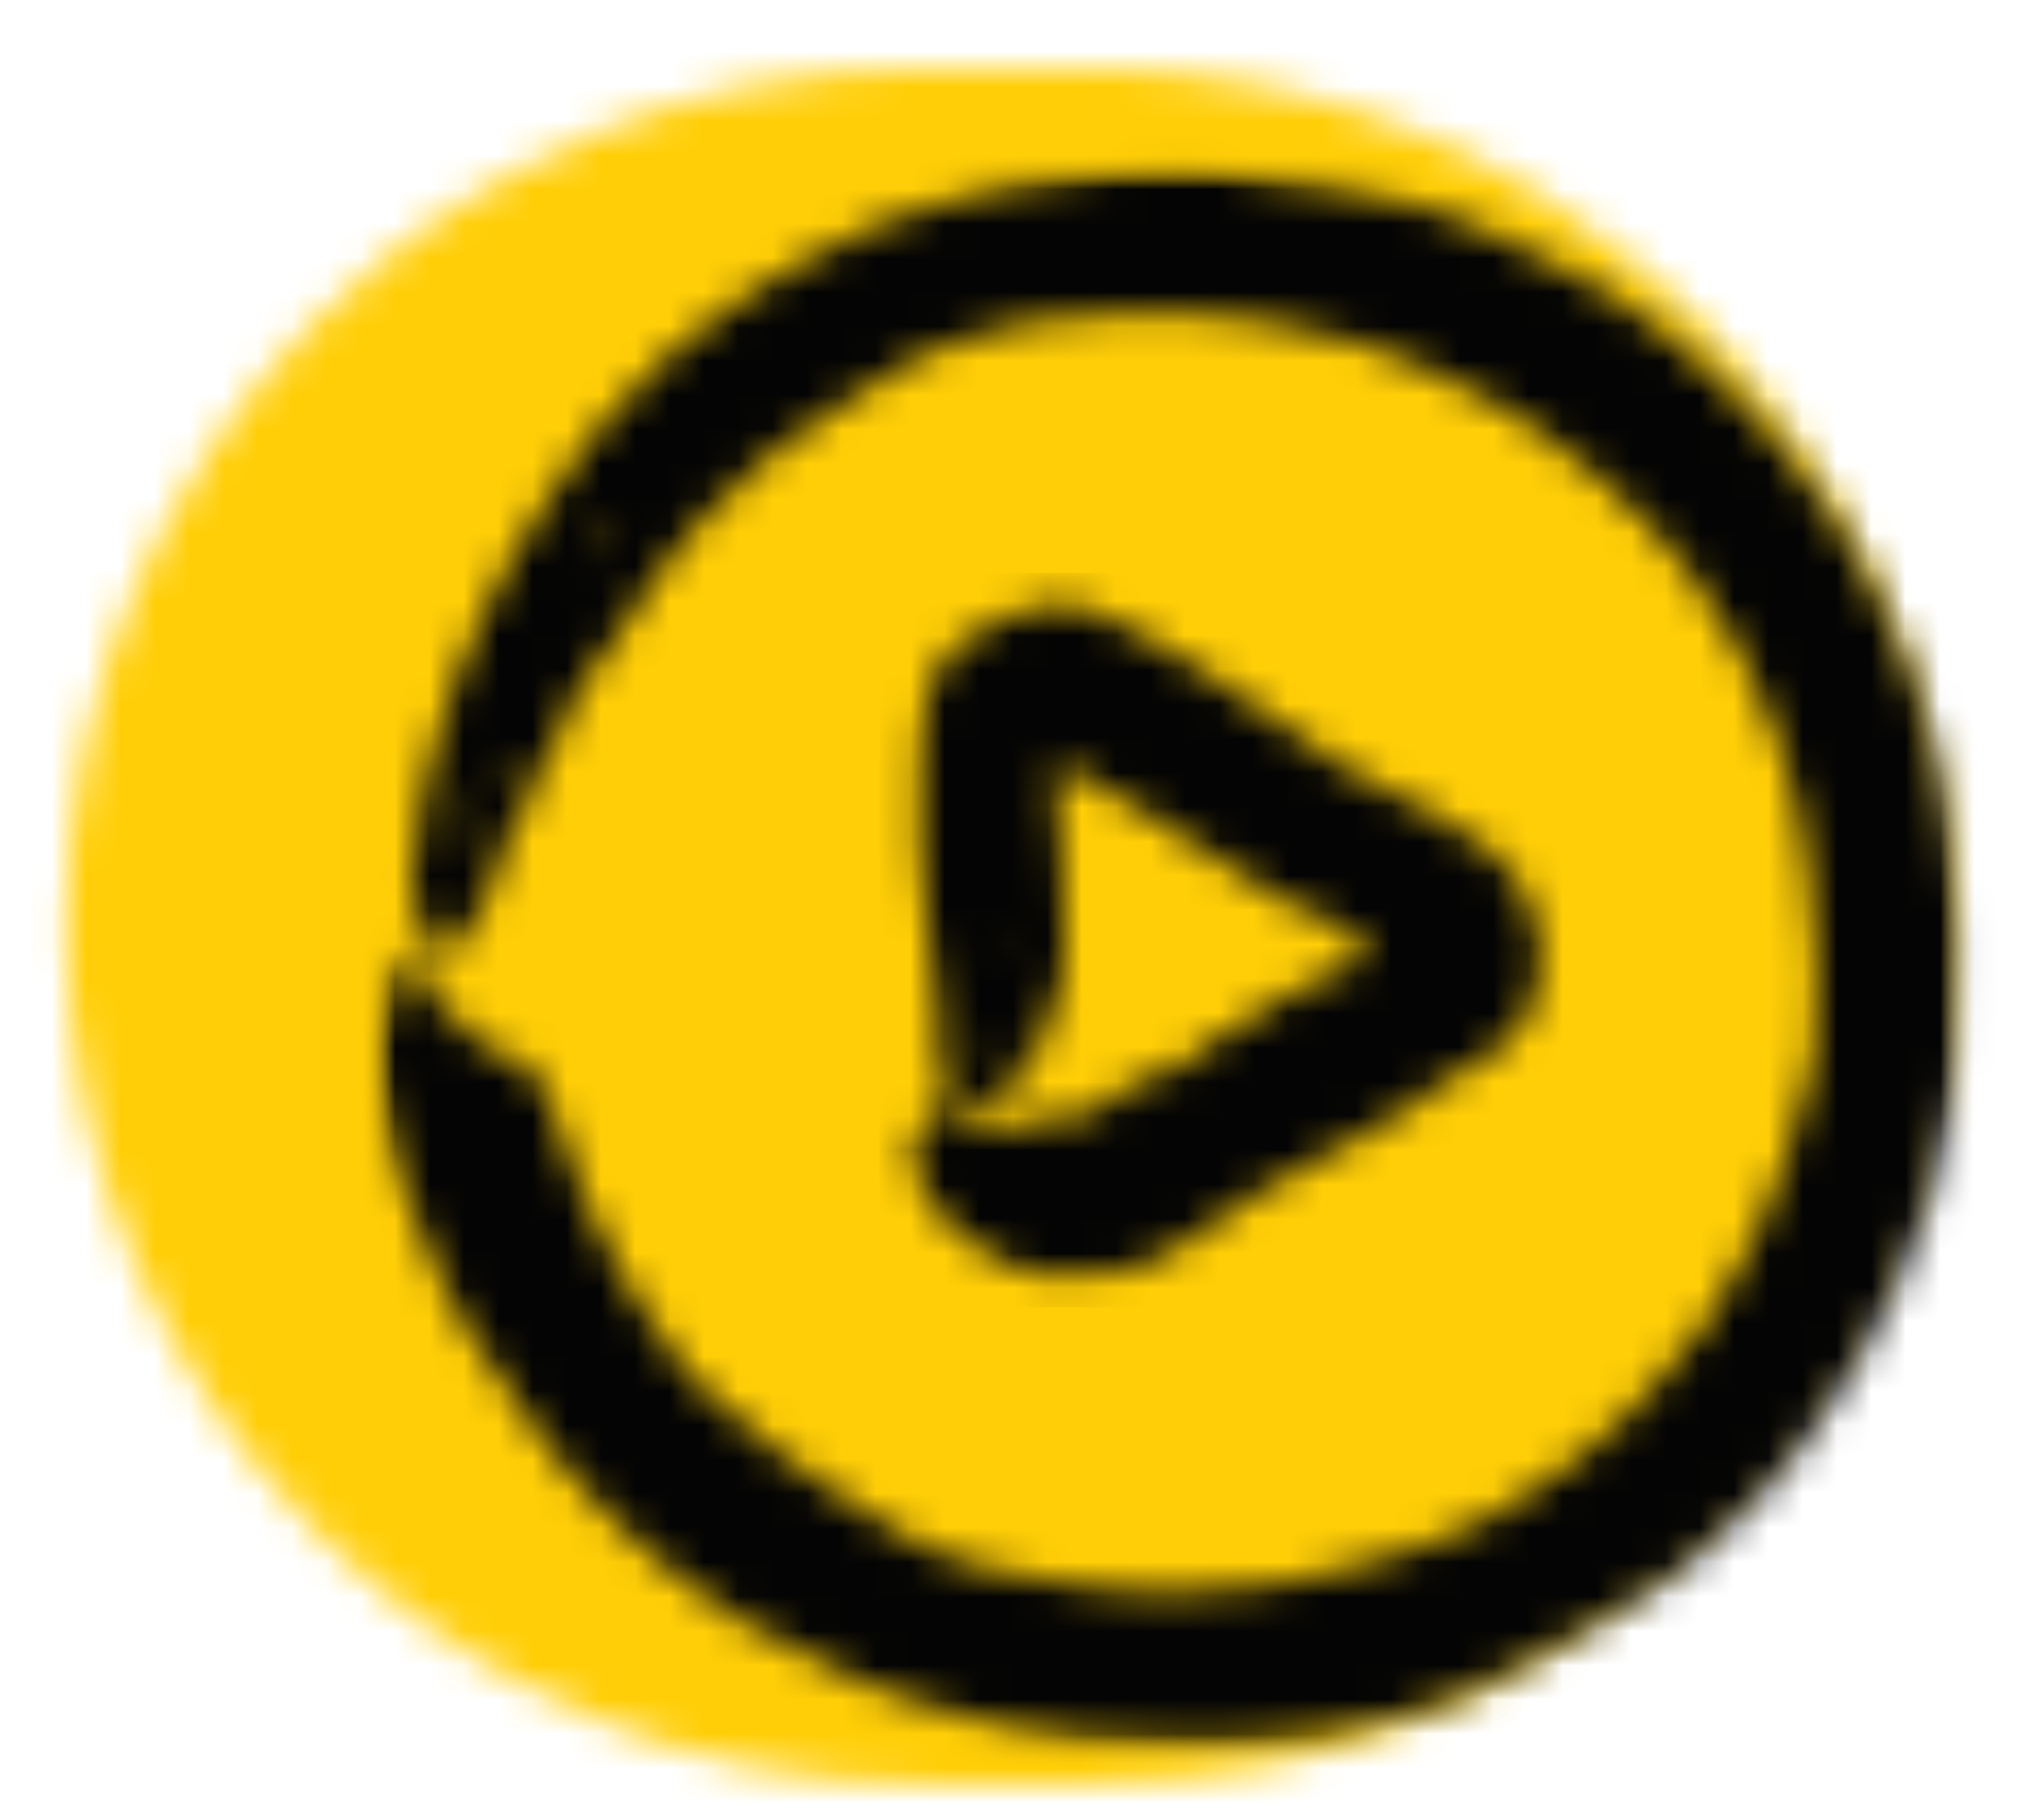 <?xml version="1.0" encoding="UTF-8"?> <svg xmlns="http://www.w3.org/2000/svg" width="59" height="53" viewBox="0 0 59 53" fill="none"><mask id="mask0_2279_22938" style="mask-type:luminance" maskUnits="userSpaceOnUse" x="1" y="1" width="56" height="51"><path d="M26.922 1.976H31.762C45.572 1.976 56.762 13.166 56.762 26.976C56.762 40.786 45.572 51.976 31.762 51.976H26.922C13.112 51.976 1.922 40.786 1.922 26.976C1.922 13.166 13.112 1.976 26.922 1.976Z" fill="white"></path></mask><g mask="url(#mask0_2279_22938)"><path d="M57.762 0.976H0.922V52.976H57.762V0.976Z" fill="#FFCE07"></path></g><mask id="mask1_2279_22938" style="mask-type:luminance" maskUnits="userSpaceOnUse" x="10" y="4" width="48" height="47"><path d="M13.342 24.196C13.222 24.606 13.172 24.606 13.182 24.166C13.192 23.726 13.342 23.466 13.452 23.486C13.532 23.646 13.512 23.786 13.342 24.186V24.196ZM16.412 16.946C16.312 17.106 16.289 17.146 16.342 17.066L16.562 16.706L16.412 16.946ZM14.602 21.036L14.552 21.166C14.602 21.036 14.652 20.906 14.652 20.906L14.602 21.036ZM17.322 16.046C17.062 16.206 17.062 16.206 17.192 15.956C17.312 15.696 17.652 15.426 17.742 15.496C17.912 15.456 17.582 15.896 17.332 16.046H17.322ZM14.472 22.586C14.442 22.716 14.382 22.706 14.382 22.706C14.349 22.7 14.342 22.65 14.362 22.556C14.362 22.556 14.392 22.426 14.452 22.436L14.472 22.586ZM14.562 22.896C14.422 23.006 14.402 22.856 14.522 22.606C14.592 22.336 14.642 22.356 14.692 22.366C14.762 22.526 14.692 22.786 14.552 22.896H14.562ZM15.152 23.036C15.042 23.006 15.032 22.866 15.212 22.366C15.332 22.126 15.362 21.996 15.352 22.266C15.312 22.666 15.212 23.046 15.152 23.036ZM23.532 42.906C23.132 42.606 22.192 41.996 21.662 41.456C20.902 40.806 20.692 40.486 20.432 40.386C20.222 40.236 20.132 40.146 20.132 40.146C20.092 40.016 19.332 39.156 18.292 37.456C17.302 35.786 16.912 34.616 16.632 33.856C16.312 33.106 16.262 32.696 16.112 32.416C16.112 32.416 15.962 32.066 15.902 31.816C15.672 31.356 15.632 31.226 15.552 31.496C15.522 31.636 15.502 31.506 15.482 31.376C15.422 30.996 15.302 30.886 15.132 30.916C15.082 30.916 15.002 30.806 14.932 30.686C14.862 30.566 14.802 30.576 14.692 30.586C14.602 30.736 14.492 30.746 14.442 30.756C14.282 30.786 13.952 30.416 13.792 30.156C13.792 30.156 13.722 30.026 13.742 30.156C13.742 30.156 13.592 30.036 13.482 29.766C13.302 29.496 13.242 29.366 13.262 29.646C13.229 29.746 13.196 29.796 13.162 29.796C12.942 29.676 12.812 29.396 12.802 29.106C12.802 29.106 12.732 28.816 12.682 28.826C12.562 28.546 11.932 28.116 11.882 28.116V27.966H11.762C11.712 27.966 11.602 27.966 11.532 27.816C11.499 27.816 11.482 27.866 11.482 27.966C11.482 28.116 11.442 28.276 11.452 28.426C11.402 28.576 11.362 28.886 11.322 29.196C11.342 29.506 11.282 29.506 11.232 29.516C11.172 29.366 11.112 29.366 10.982 30.006C10.852 30.326 11.022 32.566 11.882 34.956C12.162 35.696 12.552 36.726 12.842 37.286C13.042 37.716 13.432 38.396 13.572 38.676C13.702 38.966 13.932 39.196 14.002 39.336C14.082 39.466 14.212 39.576 14.372 39.846C14.472 39.966 14.632 40.196 14.862 40.576C15.092 40.956 15.482 41.446 15.962 42.156C16.292 42.636 16.702 43.026 17.072 43.446C17.452 43.856 17.822 44.276 18.272 44.666C19.142 45.486 20.172 46.316 21.622 47.236C24.872 49.096 25.692 49.166 26.542 49.526C30.432 50.916 33.042 50.836 34.532 50.896C36.042 50.836 36.552 50.836 36.632 50.816C36.792 50.816 37.602 50.716 38.532 50.566C39.452 50.396 40.462 50.076 41.062 49.906C41.632 49.646 42.072 49.486 42.232 49.476C42.232 49.476 42.362 49.426 42.592 49.336C42.802 49.246 43.102 49.146 43.372 48.976C44.052 48.586 44.892 48.196 45.302 47.966C45.652 47.766 46.572 47.246 46.922 47.046C47.312 46.796 47.832 46.446 48.122 46.306C48.262 46.236 48.502 46.096 48.962 45.766C49.382 45.386 50.082 44.866 50.992 43.896C51.302 43.546 51.632 43.176 51.972 42.796C52.302 42.416 52.582 41.996 52.862 41.606C53.452 40.846 53.862 40.086 54.152 39.616C54.772 38.706 55.692 36.536 56.232 34.906C56.492 34.006 56.652 33.216 56.822 32.566C56.932 31.906 57.002 31.356 57.052 30.916C57.182 30.046 57.142 29.616 57.092 29.536C57.042 29.376 57.082 28.756 57.142 28.606C57.342 28.456 57.082 25.656 56.962 25.676C56.912 25.526 56.832 25.066 56.892 25.066C56.922 25.066 56.892 24.796 56.832 24.376C56.762 23.956 56.722 23.376 56.552 22.776C56.392 22.176 56.242 21.456 56.062 20.826C55.842 20.196 55.652 19.636 55.552 19.356C55.072 18.046 54.322 16.536 53.392 15.056C52.902 14.336 52.372 13.616 51.822 12.936C51.222 12.296 50.682 11.606 50.052 11.066C47.632 8.766 45.152 7.546 44.782 7.446C44.642 7.376 44.222 7.176 43.662 6.906C43.282 6.616 42.082 6.266 41.362 5.996C40.612 5.786 39.692 5.656 39.552 5.606C39.432 5.576 39.152 5.516 38.842 5.456C38.502 5.406 38.152 5.366 37.892 5.326C37.122 5.266 36.832 5.166 36.672 5.146C36.532 5.056 36.072 4.996 35.612 4.966C35.002 4.936 34.532 4.856 34.382 4.846C34.232 4.816 33.452 4.876 32.532 4.976C31.682 5.026 31.272 5.156 30.702 5.226C30.422 5.266 30.102 5.316 29.662 5.376C29.232 5.456 28.702 5.596 27.982 5.766C26.192 6.226 25.032 6.716 24.232 7.186C23.852 7.386 23.552 7.546 23.312 7.666C23.062 7.816 22.892 7.926 22.752 8.016C22.452 8.196 22.282 8.286 22.072 8.386C21.652 8.596 20.642 9.376 19.672 10.156C18.762 11.016 17.872 11.866 17.662 12.196C17.432 12.506 17.142 12.886 16.792 13.326C16.442 13.846 16.082 14.366 15.712 14.906C15.302 15.486 14.962 16.196 14.532 16.916C14.162 17.666 13.772 18.486 13.422 19.356C13.112 20.206 12.842 21.076 12.802 21.216C12.782 21.526 12.742 21.666 12.572 22.096C12.502 22.386 12.382 22.826 12.312 23.116C12.282 23.416 12.192 24.166 12.092 24.756C11.892 25.636 11.962 25.796 12.052 26.106C12.102 26.256 12.192 26.566 12.182 26.706C12.162 27.156 12.352 27.596 12.632 27.596C12.742 27.596 12.902 27.746 13.012 27.746C13.112 27.886 13.172 27.746 13.242 27.606C13.312 27.326 13.362 27.326 13.422 27.326C13.472 27.326 13.542 27.186 13.542 27.046C13.602 26.906 13.662 26.916 13.712 26.916H13.762C13.822 26.786 13.832 26.646 13.882 26.646C14.002 26.646 14.332 25.726 14.502 25.206C14.642 24.686 14.842 24.046 14.932 24.196C14.992 24.206 14.982 24.076 15.082 23.686C15.149 23.433 15.172 23.35 15.152 23.436L15.102 23.826L15.312 23.466C15.402 23.356 15.512 23.116 15.552 22.986C15.582 22.856 15.652 22.606 15.702 22.626C15.742 22.636 15.842 22.266 16.072 21.816C16.292 21.366 16.532 20.806 16.692 20.386C16.912 19.926 17.072 19.716 17.232 19.516C17.442 19.336 17.602 19.136 17.652 19.016C17.752 18.786 18.042 18.366 18.272 18.066C18.422 17.866 18.582 17.626 18.742 17.366C18.932 17.116 19.132 16.836 19.332 16.516C19.592 16.086 20.962 14.416 22.532 13.156C25.162 11.206 25.502 11.266 26.112 10.806C26.312 10.646 26.502 10.526 26.782 10.376C27.072 10.256 27.462 10.116 28.062 9.896C29.392 9.476 30.272 9.176 32.802 9.106C33.562 9.086 35.212 9.046 36.962 9.376C37.842 9.486 38.722 9.766 39.562 9.986C39.972 10.116 40.362 10.286 40.722 10.416C41.092 10.556 41.432 10.666 41.722 10.826C44.402 12.056 45.782 13.206 46.612 13.956C47.482 14.686 47.792 15.086 48.112 15.386C48.672 15.896 49.792 17.366 50.712 19.036C51.632 20.716 52.162 22.646 52.382 23.696C52.642 25.056 52.772 25.806 52.792 26.816C52.822 27.126 52.902 27.536 52.912 27.966C52.912 28.396 52.902 28.836 52.882 29.216C52.942 29.856 52.772 30.476 52.852 30.486C52.832 30.616 52.792 30.866 52.752 31.116C52.692 31.366 52.402 32.406 52.072 33.546C51.862 34.106 51.652 34.686 51.452 35.216C51.212 35.726 51.002 36.176 50.862 36.496C50.712 36.916 50.232 37.636 49.782 38.406C49.232 39.116 48.712 39.876 48.272 40.256C48.182 40.346 47.852 40.736 47.352 41.246C46.812 41.716 46.172 42.376 45.372 42.916C44.622 43.506 43.752 43.926 43.112 44.326C42.422 44.646 41.902 44.876 41.722 44.936C41.392 45.126 40.642 45.286 40.162 45.426C39.982 45.496 39.602 45.626 39.102 45.726C38.612 45.816 38.042 46.016 37.482 46.076C37.012 46.136 36.552 46.196 36.162 46.246C35.802 46.276 35.552 46.246 35.492 46.266C35.492 46.266 34.872 46.296 34.122 46.386C33.502 46.326 32.232 46.346 31.372 46.156C30.942 46.086 30.562 46.046 30.292 45.986C30.022 45.916 29.842 45.866 29.782 45.856C29.762 45.966 28.152 45.616 28.182 45.516C28.202 45.466 27.372 45.166 27.232 45.166L26.872 45.036C26.782 44.936 26.122 44.546 25.472 44.186C25.182 44.056 24.942 43.856 24.742 43.736C24.572 43.616 24.422 43.506 24.422 43.506C24.322 43.426 23.972 43.286 23.482 42.896L23.532 42.906Z" fill="white"></path></mask><g mask="url(#mask1_2279_22938)"><mask id="mask2_2279_22938" style="mask-type:luminance" maskUnits="userSpaceOnUse" x="10" y="4" width="48" height="47"><path d="M57.233 4.836H10.953V50.876H57.233V4.836Z" fill="white"></path></mask><g mask="url(#mask2_2279_22938)"><path d="M58.143 3.926H10.043V51.786H58.143V3.926Z" fill="#040404"></path></g></g><mask id="mask3_2279_22938" style="mask-type:luminance" maskUnits="userSpaceOnUse" x="26" y="17" width="19" height="21"><path d="M28.552 30.856C28.502 31.006 28.442 31.006 28.392 30.856C28.342 30.706 28.442 30.606 28.552 30.606C28.662 30.656 28.662 30.706 28.552 30.856ZM28.882 28.076V28.126V27.976V28.076ZM28.992 29.666V29.716V29.616V29.666ZM29.152 27.626C29.079 27.693 29.025 27.693 28.992 27.626C28.942 27.526 29.042 27.376 29.152 27.376C29.262 27.326 29.262 27.526 29.152 27.626ZM29.322 30.216C29.322 30.266 29.272 30.266 29.272 30.266C29.239 30.266 29.222 30.25 29.222 30.216C29.222 30.216 29.222 30.166 29.272 30.166L29.322 30.216ZM29.482 30.316C29.372 30.366 29.322 30.316 29.372 30.216C29.372 30.116 29.422 30.116 29.482 30.116C29.592 30.166 29.592 30.266 29.482 30.316ZM30.082 30.316C29.972 30.316 29.922 30.266 29.972 30.066C30.022 29.966 30.022 29.916 30.082 30.016C30.132 30.166 30.132 30.316 30.082 30.316ZM32.702 31.796C32.532 31.896 32.172 32.176 31.912 32.326C31.492 32.576 31.672 32.466 31.672 32.596C31.682 32.646 31.672 32.646 31.672 32.646C31.662 32.596 31.602 32.556 31.492 32.546C31.282 32.446 31.272 32.366 31.162 32.416C31.162 32.416 31.102 32.426 31.092 32.416C30.972 32.446 30.922 32.446 30.832 32.526C30.792 32.566 30.782 32.556 30.782 32.536C30.772 32.496 30.662 32.536 30.512 32.596C30.462 32.616 30.402 32.626 30.342 32.626C30.282 32.626 30.232 32.646 30.132 32.686C30.032 32.756 29.942 32.796 29.882 32.816C29.732 32.886 29.442 32.876 29.312 32.826C29.312 32.826 29.242 32.806 29.262 32.846C29.262 32.846 29.142 32.846 29.012 32.776C28.832 32.726 28.772 32.676 28.792 32.776C28.752 32.836 28.752 32.836 28.692 32.856C28.472 32.856 28.342 32.766 28.322 32.656C28.322 32.656 28.242 32.546 28.192 32.556C28.072 32.466 27.462 32.286 27.412 32.286V32.216H27.302C27.252 32.216 27.142 32.216 27.082 32.146C27.049 32.146 27.032 32.173 27.032 32.226C27.032 32.306 26.982 32.386 26.992 32.466C26.942 32.546 26.892 32.716 26.872 32.896C26.902 33.066 26.852 33.076 26.792 33.086C26.722 33.016 26.662 33.016 26.582 33.406C26.522 33.506 26.562 33.896 26.772 34.396C26.972 34.906 27.392 35.496 27.972 35.966C28.302 36.296 28.872 36.596 29.202 36.766C29.452 36.886 29.892 37.016 30.062 37.056C30.242 37.106 30.422 37.106 30.512 37.116C30.602 37.136 30.702 37.096 30.872 37.116C31.052 37.076 31.492 37.176 32.472 37.076C32.802 37.016 33.142 36.906 33.442 36.786C33.602 36.736 33.752 36.656 33.892 36.566C33.982 36.506 34.072 36.456 34.172 36.396C34.462 36.216 34.792 35.996 35.312 35.666C36.282 34.966 36.492 34.836 36.752 34.686C37.852 34.076 38.572 33.676 39.042 33.416C39.442 33.206 39.622 33.116 39.632 33.106C39.742 33.106 40.562 32.616 40.872 32.366C41.012 32.216 41.142 32.146 41.212 32.166C41.212 32.166 41.382 32.066 41.522 31.916C41.572 31.876 41.622 31.826 41.672 31.786C41.702 31.766 41.732 31.746 41.752 31.726C41.802 31.686 41.852 31.656 41.892 31.636C42.082 31.516 42.252 31.396 42.372 31.336C42.622 31.226 43.122 30.956 43.302 30.786C43.492 30.626 43.762 30.406 43.922 30.306C43.992 30.246 44.112 30.146 44.292 29.886C44.472 29.626 44.692 29.196 44.832 28.466C44.922 27.956 44.872 27.356 44.732 26.846C44.592 26.336 44.352 25.916 44.202 25.666C43.982 25.316 43.512 24.766 42.812 24.366C42.472 24.156 42.182 23.976 41.932 23.826C40.892 23.236 40.472 22.966 40.372 23.026C40.302 23.046 40.132 22.936 40.122 22.866C40.142 22.746 39.322 22.356 39.262 22.456C39.192 22.476 39.062 22.396 39.092 22.346C39.122 22.296 38.832 22.116 38.492 21.896C38.152 21.686 37.722 21.346 37.552 21.236C36.822 20.706 35.782 20.016 34.882 19.446C34.432 19.166 34.012 18.916 33.692 18.736C33.152 18.416 32.732 18.186 32.632 18.176C32.552 18.146 32.322 18.006 32.012 17.876C31.792 17.706 31.142 17.616 30.742 17.606C30.342 17.626 29.882 17.776 29.802 17.796C29.642 17.836 29.282 17.986 29.002 18.126C28.672 18.346 28.532 18.406 28.462 18.446C28.372 18.446 28.142 18.546 27.972 18.716C27.732 18.936 27.562 19.096 27.502 19.156C27.462 19.226 27.202 19.556 27.082 20.036C26.862 20.906 26.832 20.876 26.792 22.556C26.742 23.166 26.742 23.556 26.792 23.856C26.842 24.406 26.842 24.506 26.792 24.656C26.792 24.956 26.902 26.296 26.952 26.546C27.112 27.046 27.222 28.036 27.282 29.286C27.282 29.586 27.332 29.886 27.332 29.936C27.382 30.036 27.382 30.086 27.332 30.236V30.586C27.382 30.686 27.382 30.936 27.382 31.136C27.332 31.436 27.382 31.486 27.492 31.586C27.542 31.636 27.652 31.736 27.652 31.786C27.652 31.936 27.872 32.086 28.142 32.086C28.252 32.086 28.412 32.136 28.522 32.136C28.632 32.186 28.682 32.136 28.742 32.086C28.792 31.986 28.852 31.986 28.902 31.986C28.952 31.986 29.012 31.936 29.012 31.886C29.062 31.836 29.122 31.836 29.172 31.836H29.222C29.272 31.786 29.272 31.736 29.332 31.736C29.442 31.736 29.772 31.386 29.822 31.186C29.872 30.986 29.982 30.736 30.092 30.786C30.142 30.786 30.142 30.736 30.142 30.586V30.486L30.192 30.636L30.302 30.486C30.352 30.436 30.412 30.336 30.412 30.286C30.412 30.236 30.412 30.136 30.462 30.136C30.512 30.136 30.682 29.536 30.682 29.186C30.682 28.986 30.732 28.886 30.792 28.786C30.902 28.686 30.952 28.586 30.952 28.536C30.952 28.436 30.952 28.236 31.002 28.086C31.052 27.886 31.052 27.636 31.002 27.336C31.002 27.136 30.952 26.296 30.952 25.496C30.952 24.206 30.952 24.106 30.842 23.806C30.732 23.606 30.732 23.456 30.732 22.956C30.732 22.826 30.732 22.696 30.732 22.566C30.732 22.546 30.732 22.526 30.752 22.496C30.772 22.456 30.812 22.406 30.902 22.396C30.972 22.326 31.182 22.396 31.192 22.446H31.232C31.232 22.446 31.222 22.436 31.272 22.466C31.362 22.516 31.452 22.576 31.532 22.616C31.852 22.806 32.092 22.956 32.292 23.076C32.682 23.306 32.852 23.396 33.012 23.466C33.542 23.736 35.482 24.966 36.162 25.466C36.622 25.756 36.872 25.916 37.212 26.136C37.452 26.226 37.812 26.396 38.072 26.556C38.312 26.646 38.522 26.776 38.552 26.726C38.592 26.756 38.682 26.806 38.762 26.856C38.802 26.926 38.982 27.066 39.222 27.236C39.352 27.326 39.472 27.406 39.592 27.486C39.612 27.496 39.632 27.516 39.652 27.516C39.692 27.536 39.732 27.546 39.762 27.546C39.872 27.526 39.972 27.706 39.882 27.776C39.882 27.786 39.882 27.906 39.782 27.986C39.712 28.006 39.662 28.016 39.612 28.026C39.582 28.036 39.592 28.026 39.532 28.046C39.442 28.086 39.372 28.116 39.332 28.126C39.202 28.206 38.922 28.306 38.722 28.366C38.592 28.446 38.142 28.646 37.752 28.876C37.412 29.076 37.082 29.206 37.042 29.236C37.042 29.236 36.832 29.366 36.602 29.566C36.392 29.696 35.962 29.946 35.662 30.126C35.362 30.306 35.152 30.436 35.102 30.456C35.162 30.546 34.632 30.926 34.602 30.876C34.572 30.826 34.272 31.006 34.262 31.076L34.132 31.156C34.062 31.136 33.772 31.236 33.492 31.346C33.282 31.476 33.032 31.556 33.032 31.556C32.992 31.586 32.862 31.656 32.642 31.786L32.702 31.796Z" fill="white"></path></mask><g mask="url(#mask3_2279_22938)"><path d="M45.841 16.686H25.611V38.076H45.841V16.686Z" fill="#040404"></path></g></svg> 